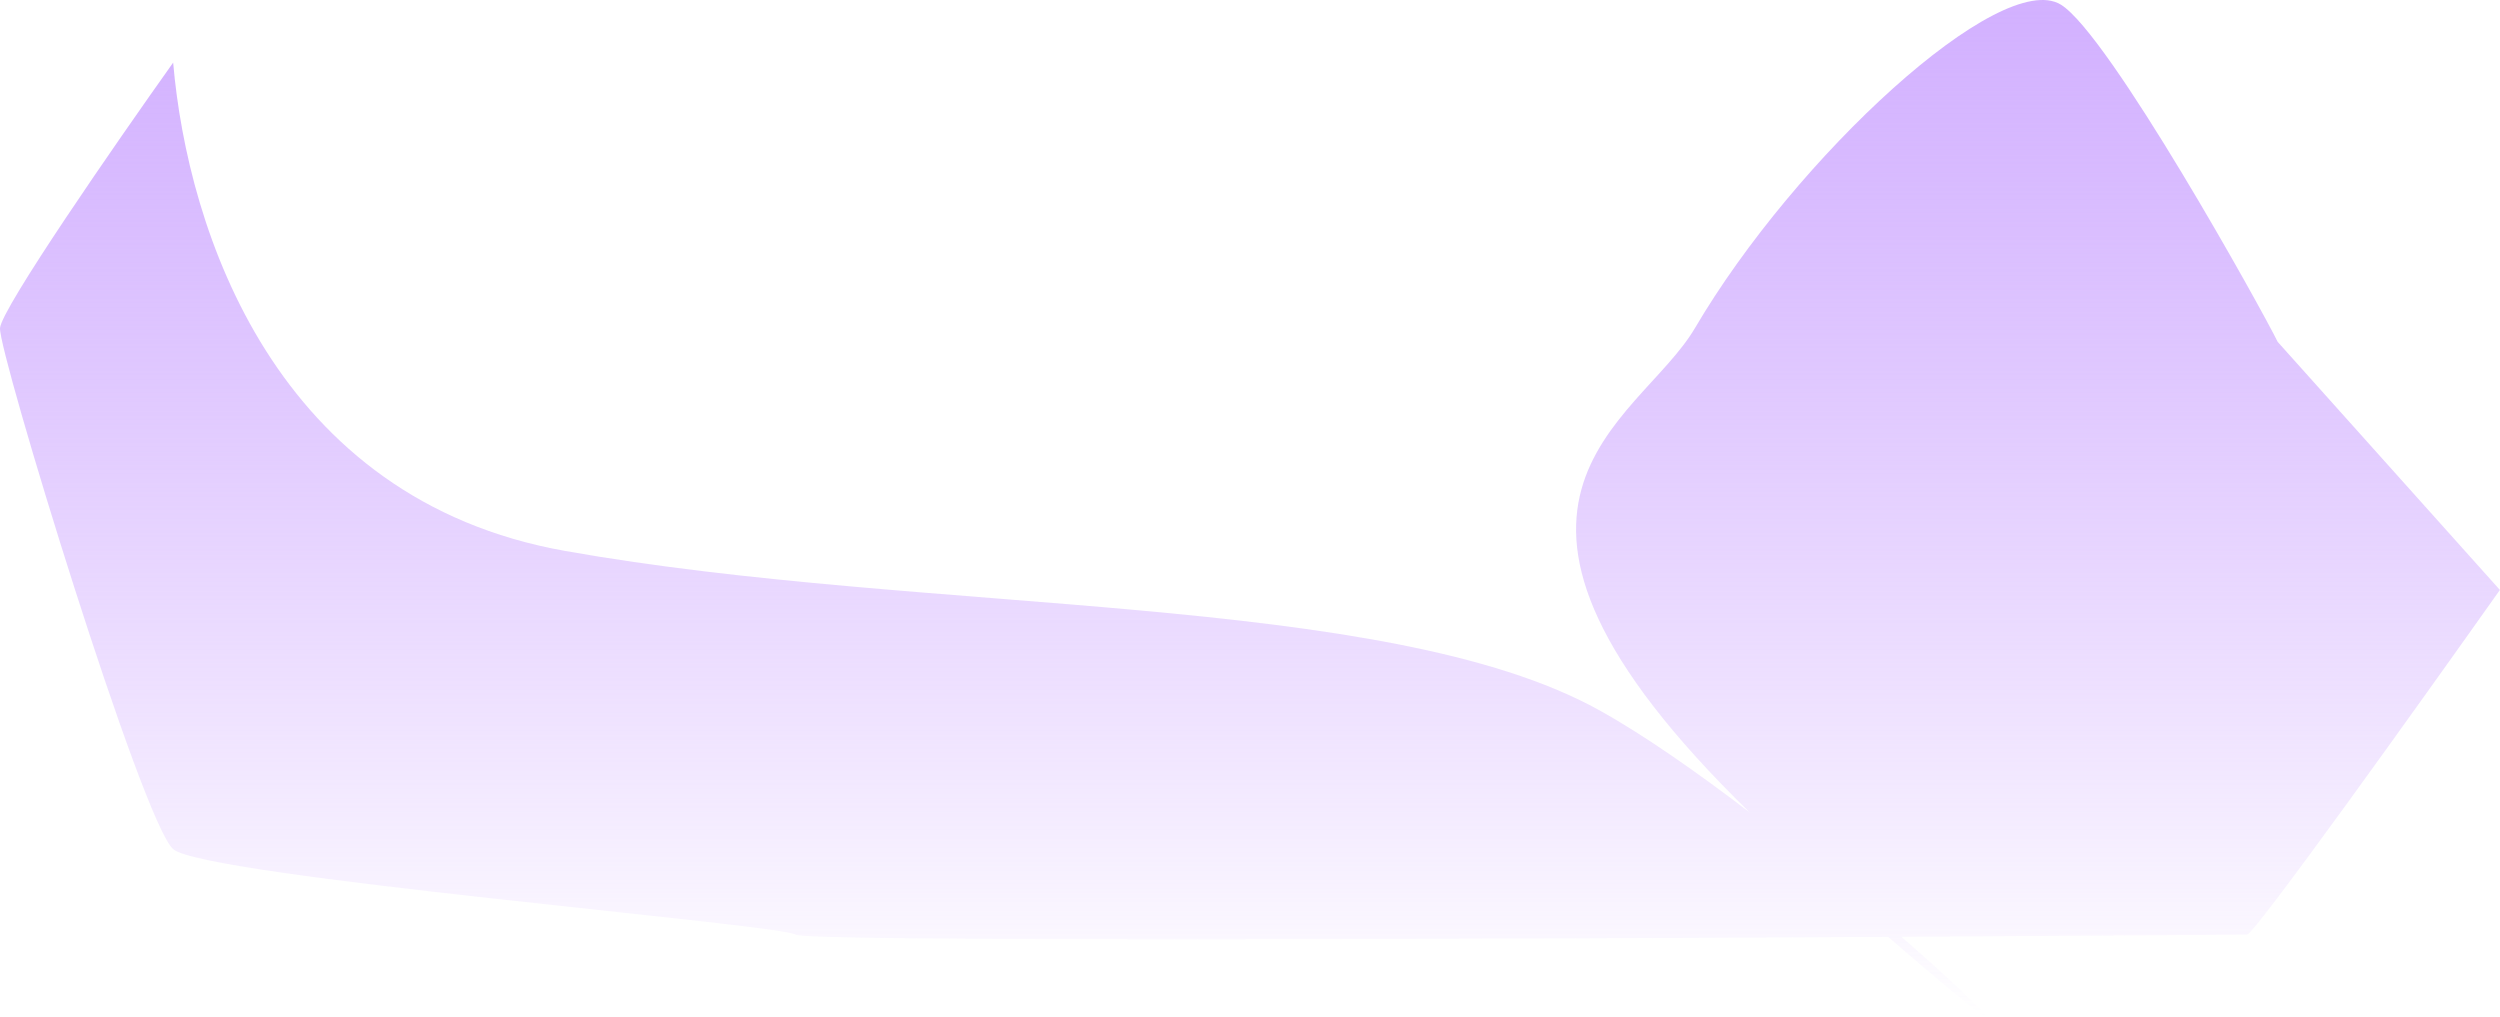 <?xml version="1.0" encoding="UTF-8"?> <svg xmlns="http://www.w3.org/2000/svg" width="9082" height="3695" viewBox="0 0 9082 3695" fill="none"> <g filter="url(#filter0_b_1_64)"> <path d="M629.007 227.504C682.059 841.123 1001.01 1814.09 2051.84 2001.25C3365.36 2235.19 5033.64 2148.9 5810.25 2580.35C5972.88 2670.7 6166.12 2806.04 6356.44 2951.55C5196 1820.75 5952.22 1541.06 6157.33 1192.04C6523.59 568.83 7267.6 -115.739 7486.2 16.573C7661.08 122.422 8219.35 1128.76 8274.32 1241.89L9081.61 2143.15C8786.31 2560.54 8189.18 3395.31 8163.1 3395.31C8152.77 3395.31 7625.19 3399.16 6907.41 3403.2C7257.77 3709 7392.29 3865.45 6859.21 3403.47C5309.8 3412.11 2927.41 3421.24 2889.81 3395.31C2834.2 3356.96 742.143 3184.38 629.007 3084.67C515.871 2984.96 -5.705 1280.24 0.047 1192.04C4.649 1121.47 421.271 519.612 629.007 227.504Z" fill="url(#paint0_linear_1_64)"></path> </g> <defs> <filter id="filter0_b_1_64" x="-15.341" y="-15.341" width="9112.29" height="3724.87" filterUnits="userSpaceOnUse" color-interpolation-filters="sRGB"> <feFlood flood-opacity="0" result="BackgroundImageFix"></feFlood> <feGaussianBlur in="BackgroundImage" stdDeviation="2"></feGaussianBlur> <feComposite in2="SourceAlpha" operator="in" result="effect1_backgroundBlur_1_64"></feComposite> <feBlend mode="normal" in="SourceGraphic" in2="effect1_backgroundBlur_1_64" result="shape"></feBlend> </filter> <linearGradient id="paint0_linear_1_64" x1="4540.81" y1="-477.473" x2="4540.81" y2="3694.19" gradientUnits="userSpaceOnUse"> <stop stop-color="#CEAAFF"></stop> <stop offset="1" stop-color="#BE8AFF" stop-opacity="0"></stop> </linearGradient> </defs> </svg> 